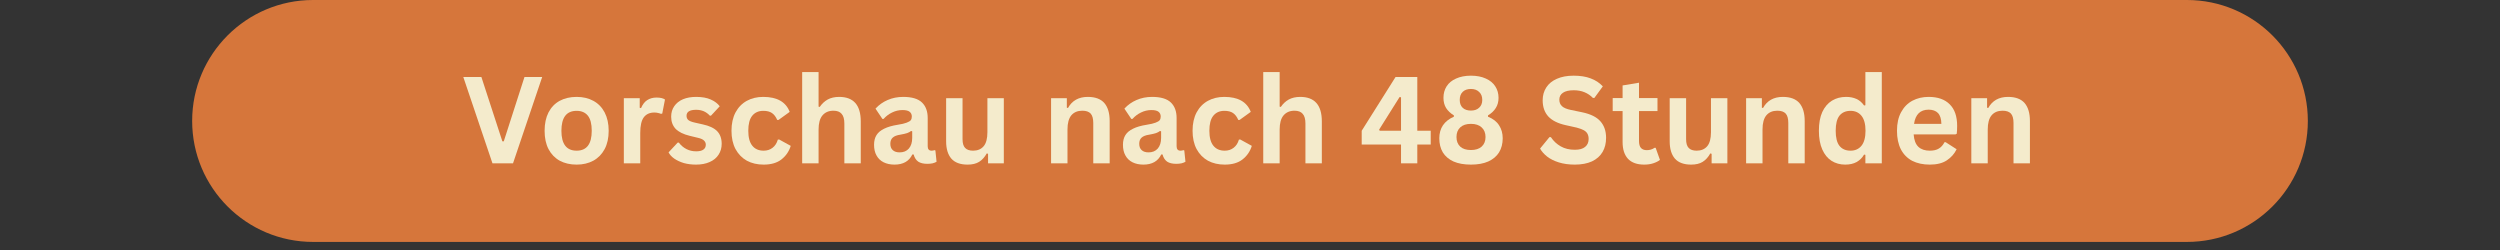 <svg version="1.0" preserveAspectRatio="xMidYMid meet" height="40" viewBox="0 0 300 30" zoomAndPan="magnify" width="400" xmlns:xlink="http://www.w3.org/1999/xlink" xmlns="http://www.w3.org/2000/svg"><rect x="0" y="0" width="300" height="30" fill="#333333" stroke="none"/><defs><g></g><clipPath id="c93fdf593c"><path clip-rule="nonzero" d="M 23.059 0 L 276.977 0 L 276.977 29.031 L 23.059 29.031 Z M 23.059 0"></path></clipPath><clipPath id="a33363e9c0"><path clip-rule="nonzero" d="M 37.574 0 L 262.426 0 C 270.441 0 276.941 6.5 276.941 14.516 C 276.941 22.531 270.441 29.031 262.426 29.031 L 37.574 29.031 C 29.559 29.031 23.059 22.531 23.059 14.516 C 23.059 6.5 29.559 0 37.574 0 Z M 37.574 0"></path></clipPath></defs><g clip-path="url(#c93fdf593c)"><g clip-path="url(#a33363e9c0)"><path fill-rule="nonzero" fill-opacity="1" d="M 23.059 0 L 276.977 0 L 276.977 29.031 L 23.059 29.031 Z M 23.059 0" fill="#d6763b"></path></g></g><g fill-opacity="1" fill="#f4ebcc"><g transform="translate(55.407, 19.597)"><g><path d="M 6.156 0 L 3.688 0 L 0.188 -10.359 L 2.359 -10.359 L 4.875 -2.641 L 5.047 -2.641 L 7.531 -10.359 L 9.656 -10.359 Z M 6.156 0"></path></g></g></g><g fill-opacity="1" fill="#f4ebcc"><g transform="translate(64.65, 19.597)"><g><path d="M 4.547 0.156 C 3.773 0.156 3.098 0 2.516 -0.312 C 1.941 -0.633 1.492 -1.098 1.172 -1.703 C 0.859 -2.305 0.703 -3.039 0.703 -3.906 C 0.703 -4.758 0.859 -5.492 1.172 -6.109 C 1.492 -6.723 1.941 -7.188 2.516 -7.5 C 3.098 -7.812 3.773 -7.969 4.547 -7.969 C 5.305 -7.969 5.973 -7.812 6.547 -7.5 C 7.129 -7.188 7.582 -6.723 7.906 -6.109 C 8.227 -5.492 8.391 -4.758 8.391 -3.906 C 8.391 -3.039 8.227 -2.305 7.906 -1.703 C 7.582 -1.098 7.129 -0.633 6.547 -0.312 C 5.973 0 5.305 0.156 4.547 0.156 Z M 4.547 -1.516 C 5.754 -1.516 6.359 -2.312 6.359 -3.906 C 6.359 -4.727 6.203 -5.332 5.891 -5.719 C 5.578 -6.102 5.129 -6.297 4.547 -6.297 C 3.328 -6.297 2.719 -5.5 2.719 -3.906 C 2.719 -2.312 3.328 -1.516 4.547 -1.516 Z M 4.547 -1.516"></path></g></g><g transform="translate(73.736, 19.597)"><g><path d="M 1.125 0 L 1.125 -7.812 L 3.031 -7.812 L 3.031 -6.656 L 3.188 -6.625 C 3.375 -7.062 3.617 -7.379 3.922 -7.578 C 4.234 -7.785 4.609 -7.891 5.047 -7.891 C 5.492 -7.891 5.832 -7.812 6.062 -7.656 L 5.734 -5.969 L 5.578 -5.938 C 5.453 -5.988 5.328 -6.023 5.203 -6.047 C 5.086 -6.078 4.945 -6.094 4.781 -6.094 C 4.227 -6.094 3.805 -5.898 3.516 -5.516 C 3.234 -5.129 3.094 -4.508 3.094 -3.656 L 3.094 0 Z M 1.125 0"></path></g></g><g transform="translate(79.868, 19.597)"><g><path d="M 3.656 0.156 C 3.125 0.156 2.633 0.094 2.188 -0.031 C 1.75 -0.164 1.367 -0.344 1.047 -0.562 C 0.734 -0.781 0.504 -1.031 0.359 -1.312 L 1.453 -2.484 L 1.594 -2.484 C 1.852 -2.141 2.16 -1.879 2.516 -1.703 C 2.867 -1.523 3.254 -1.438 3.672 -1.438 C 4.055 -1.438 4.344 -1.504 4.531 -1.641 C 4.727 -1.773 4.828 -1.973 4.828 -2.234 C 4.828 -2.43 4.754 -2.598 4.609 -2.734 C 4.473 -2.867 4.25 -2.973 3.938 -3.047 L 2.906 -3.297 C 2.133 -3.484 1.566 -3.766 1.203 -4.141 C 0.848 -4.523 0.672 -5.008 0.672 -5.594 C 0.672 -6.082 0.797 -6.504 1.047 -6.859 C 1.297 -7.223 1.645 -7.5 2.094 -7.688 C 2.539 -7.875 3.066 -7.969 3.672 -7.969 C 4.379 -7.969 4.961 -7.863 5.422 -7.656 C 5.879 -7.457 6.238 -7.188 6.5 -6.844 L 5.453 -5.719 L 5.312 -5.719 C 5.094 -5.957 4.848 -6.133 4.578 -6.25 C 4.305 -6.363 4.004 -6.422 3.672 -6.422 C 2.898 -6.422 2.516 -6.18 2.516 -5.703 C 2.516 -5.492 2.582 -5.328 2.719 -5.203 C 2.863 -5.078 3.117 -4.973 3.484 -4.891 L 4.453 -4.672 C 5.242 -4.504 5.82 -4.234 6.188 -3.859 C 6.551 -3.484 6.734 -2.977 6.734 -2.344 C 6.734 -1.852 6.609 -1.414 6.359 -1.031 C 6.117 -0.656 5.766 -0.363 5.297 -0.156 C 4.836 0.051 4.289 0.156 3.656 0.156 Z M 3.656 0.156"></path></g></g><g transform="translate(87.076, 19.597)"><g><path d="M 4.562 0.156 C 3.801 0.156 3.129 0 2.547 -0.312 C 1.973 -0.633 1.52 -1.098 1.188 -1.703 C 0.863 -2.316 0.703 -3.051 0.703 -3.906 C 0.703 -4.758 0.863 -5.492 1.188 -6.109 C 1.52 -6.723 1.973 -7.188 2.547 -7.5 C 3.117 -7.812 3.773 -7.969 4.516 -7.969 C 6.172 -7.969 7.227 -7.367 7.688 -6.172 L 6.344 -5.203 L 6.188 -5.203 C 6.031 -5.578 5.82 -5.852 5.562 -6.031 C 5.312 -6.207 4.961 -6.297 4.516 -6.297 C 3.953 -6.297 3.508 -6.098 3.188 -5.703 C 2.875 -5.316 2.719 -4.719 2.719 -3.906 C 2.719 -3.102 2.879 -2.504 3.203 -2.109 C 3.523 -1.711 3.977 -1.516 4.562 -1.516 C 4.977 -1.516 5.332 -1.629 5.625 -1.859 C 5.926 -2.086 6.141 -2.414 6.266 -2.844 L 6.422 -2.859 L 7.812 -2.094 C 7.613 -1.438 7.242 -0.895 6.703 -0.469 C 6.172 -0.051 5.457 0.156 4.562 0.156 Z M 4.562 0.156"></path></g></g><g transform="translate(95.135, 19.597)"><g><path d="M 1.125 0 L 1.125 -10.953 L 3.094 -10.953 L 3.094 -6.797 L 3.234 -6.766 C 3.492 -7.148 3.812 -7.445 4.188 -7.656 C 4.57 -7.863 5.031 -7.969 5.562 -7.969 C 7.289 -7.969 8.156 -6.988 8.156 -5.031 L 8.156 0 L 6.188 0 L 6.188 -4.781 C 6.188 -5.312 6.078 -5.695 5.859 -5.938 C 5.648 -6.188 5.32 -6.312 4.875 -6.312 C 4.32 -6.312 3.883 -6.125 3.562 -5.75 C 3.25 -5.383 3.094 -4.816 3.094 -4.047 L 3.094 0 Z M 1.125 0"></path></g></g><g transform="translate(104.293, 19.597)"><g><path d="M 3.047 0.156 C 2.547 0.156 2.109 0.062 1.734 -0.125 C 1.367 -0.312 1.086 -0.582 0.891 -0.938 C 0.691 -1.289 0.594 -1.719 0.594 -2.219 C 0.594 -2.688 0.691 -3.078 0.891 -3.391 C 1.086 -3.703 1.395 -3.957 1.812 -4.156 C 2.227 -4.363 2.77 -4.52 3.438 -4.625 C 3.906 -4.695 4.258 -4.781 4.5 -4.875 C 4.75 -4.969 4.914 -5.066 5 -5.172 C 5.082 -5.285 5.125 -5.43 5.125 -5.609 C 5.125 -5.859 5.035 -6.051 4.859 -6.188 C 4.691 -6.32 4.406 -6.391 4 -6.391 C 3.562 -6.391 3.145 -6.289 2.75 -6.094 C 2.363 -5.906 2.023 -5.648 1.734 -5.328 L 1.594 -5.328 L 0.766 -6.562 C 1.172 -7.008 1.656 -7.352 2.219 -7.594 C 2.789 -7.844 3.414 -7.969 4.094 -7.969 C 5.133 -7.969 5.883 -7.742 6.344 -7.297 C 6.801 -6.859 7.031 -6.238 7.031 -5.438 L 7.031 -2.047 C 7.031 -1.691 7.188 -1.516 7.5 -1.516 C 7.613 -1.516 7.727 -1.535 7.844 -1.578 L 7.953 -1.547 L 8.094 -0.188 C 7.977 -0.113 7.82 -0.051 7.625 0 C 7.438 0.039 7.227 0.062 7 0.062 C 6.531 0.062 6.16 -0.023 5.891 -0.203 C 5.629 -0.391 5.445 -0.676 5.344 -1.062 L 5.188 -1.062 C 4.801 -0.25 4.086 0.156 3.047 0.156 Z M 3.672 -1.312 C 4.129 -1.312 4.492 -1.461 4.766 -1.766 C 5.035 -2.078 5.172 -2.504 5.172 -3.047 L 5.172 -3.844 L 5.031 -3.875 C 4.914 -3.781 4.758 -3.695 4.562 -3.625 C 4.375 -3.562 4.102 -3.5 3.75 -3.438 C 3.32 -3.375 3.016 -3.254 2.828 -3.078 C 2.641 -2.91 2.547 -2.664 2.547 -2.344 C 2.547 -2.008 2.645 -1.754 2.844 -1.578 C 3.039 -1.398 3.316 -1.312 3.672 -1.312 Z M 3.672 -1.312"></path></g></g><g transform="translate(112.536, 19.597)"><g><path d="M 3.578 0.156 C 2.703 0.156 2.051 -0.082 1.625 -0.562 C 1.207 -1.051 1 -1.742 1 -2.641 L 1 -7.812 L 2.969 -7.812 L 2.969 -2.891 C 2.969 -2.41 3.07 -2.062 3.281 -1.844 C 3.488 -1.625 3.805 -1.516 4.234 -1.516 C 4.773 -1.516 5.195 -1.691 5.5 -2.047 C 5.801 -2.398 5.953 -2.961 5.953 -3.734 L 5.953 -7.812 L 7.922 -7.812 L 7.922 0 L 6.031 0 L 6.031 -1.141 L 5.875 -1.188 C 5.625 -0.738 5.316 -0.398 4.953 -0.172 C 4.598 0.047 4.141 0.156 3.578 0.156 Z M 3.578 0.156"></path></g></g><g transform="translate(121.58, 19.597)"><g></g></g><g transform="translate(125.004, 19.597)"><g><path d="M 1.125 0 L 1.125 -7.812 L 3.016 -7.812 L 3.016 -6.672 L 3.156 -6.641 C 3.645 -7.523 4.438 -7.969 5.531 -7.969 C 6.426 -7.969 7.086 -7.723 7.516 -7.234 C 7.941 -6.742 8.156 -6.023 8.156 -5.078 L 8.156 0 L 6.188 0 L 6.188 -4.844 C 6.188 -5.363 6.082 -5.738 5.875 -5.969 C 5.664 -6.195 5.332 -6.312 4.875 -6.312 C 4.312 -6.312 3.875 -6.129 3.562 -5.766 C 3.25 -5.398 3.094 -4.828 3.094 -4.047 L 3.094 0 Z M 1.125 0"></path></g></g><g transform="translate(134.161, 19.597)"><g><path d="M 3.047 0.156 C 2.547 0.156 2.109 0.062 1.734 -0.125 C 1.367 -0.312 1.086 -0.582 0.891 -0.938 C 0.691 -1.289 0.594 -1.719 0.594 -2.219 C 0.594 -2.688 0.691 -3.078 0.891 -3.391 C 1.086 -3.703 1.395 -3.957 1.812 -4.156 C 2.227 -4.363 2.77 -4.52 3.438 -4.625 C 3.906 -4.695 4.258 -4.781 4.5 -4.875 C 4.75 -4.969 4.914 -5.066 5 -5.172 C 5.082 -5.285 5.125 -5.43 5.125 -5.609 C 5.125 -5.859 5.035 -6.051 4.859 -6.188 C 4.691 -6.32 4.406 -6.391 4 -6.391 C 3.562 -6.391 3.145 -6.289 2.75 -6.094 C 2.363 -5.906 2.023 -5.648 1.734 -5.328 L 1.594 -5.328 L 0.766 -6.562 C 1.172 -7.008 1.656 -7.352 2.219 -7.594 C 2.789 -7.844 3.414 -7.969 4.094 -7.969 C 5.133 -7.969 5.883 -7.742 6.344 -7.297 C 6.801 -6.859 7.031 -6.238 7.031 -5.438 L 7.031 -2.047 C 7.031 -1.691 7.188 -1.516 7.5 -1.516 C 7.613 -1.516 7.727 -1.535 7.844 -1.578 L 7.953 -1.547 L 8.094 -0.188 C 7.977 -0.113 7.82 -0.051 7.625 0 C 7.438 0.039 7.227 0.062 7 0.062 C 6.531 0.062 6.16 -0.023 5.891 -0.203 C 5.629 -0.391 5.445 -0.676 5.344 -1.062 L 5.188 -1.062 C 4.801 -0.25 4.086 0.156 3.047 0.156 Z M 3.672 -1.312 C 4.129 -1.312 4.492 -1.461 4.766 -1.766 C 5.035 -2.078 5.172 -2.504 5.172 -3.047 L 5.172 -3.844 L 5.031 -3.875 C 4.914 -3.781 4.758 -3.695 4.562 -3.625 C 4.375 -3.562 4.102 -3.5 3.75 -3.438 C 3.32 -3.375 3.016 -3.254 2.828 -3.078 C 2.641 -2.91 2.547 -2.664 2.547 -2.344 C 2.547 -2.008 2.645 -1.754 2.844 -1.578 C 3.039 -1.398 3.316 -1.312 3.672 -1.312 Z M 3.672 -1.312"></path></g></g><g transform="translate(142.405, 19.597)"><g><path d="M 4.562 0.156 C 3.801 0.156 3.129 0 2.547 -0.312 C 1.973 -0.633 1.52 -1.098 1.188 -1.703 C 0.863 -2.316 0.703 -3.051 0.703 -3.906 C 0.703 -4.758 0.863 -5.492 1.188 -6.109 C 1.52 -6.723 1.973 -7.188 2.547 -7.5 C 3.117 -7.812 3.773 -7.969 4.516 -7.969 C 6.172 -7.969 7.227 -7.367 7.688 -6.172 L 6.344 -5.203 L 6.188 -5.203 C 6.031 -5.578 5.82 -5.852 5.562 -6.031 C 5.312 -6.207 4.961 -6.297 4.516 -6.297 C 3.953 -6.297 3.508 -6.098 3.188 -5.703 C 2.875 -5.316 2.719 -4.719 2.719 -3.906 C 2.719 -3.102 2.879 -2.504 3.203 -2.109 C 3.523 -1.711 3.977 -1.516 4.562 -1.516 C 4.977 -1.516 5.332 -1.629 5.625 -1.859 C 5.926 -2.086 6.141 -2.414 6.266 -2.844 L 6.422 -2.859 L 7.812 -2.094 C 7.613 -1.438 7.242 -0.895 6.703 -0.469 C 6.172 -0.051 5.457 0.156 4.562 0.156 Z M 4.562 0.156"></path></g></g><g transform="translate(150.464, 19.597)"><g><path d="M 1.125 0 L 1.125 -10.953 L 3.094 -10.953 L 3.094 -6.797 L 3.234 -6.766 C 3.492 -7.148 3.812 -7.445 4.188 -7.656 C 4.57 -7.863 5.031 -7.969 5.562 -7.969 C 7.289 -7.969 8.156 -6.988 8.156 -5.031 L 8.156 0 L 6.188 0 L 6.188 -4.781 C 6.188 -5.312 6.078 -5.695 5.859 -5.938 C 5.648 -6.188 5.32 -6.312 4.875 -6.312 C 4.32 -6.312 3.883 -6.125 3.562 -5.75 C 3.25 -5.383 3.094 -4.816 3.094 -4.047 L 3.094 0 Z M 1.125 0"></path></g></g><g transform="translate(159.621, 19.597)"><g></g></g><g transform="translate(163.045, 19.597)"><g><path d="M 7.031 0 L 5.078 0 L 5.078 -2.25 L 0.359 -2.25 L 0.359 -3.906 L 4.422 -10.359 L 7.031 -10.359 L 7.031 -3.906 L 8.641 -3.906 L 8.641 -2.25 L 7.031 -2.25 Z M 2.453 -4.047 L 2.516 -3.906 L 5.078 -3.906 L 5.078 -7.922 L 4.906 -7.953 Z M 2.453 -4.047"></path></g></g><g transform="translate(172.075, 19.597)"><g><path d="M 4.438 0.156 C 3.613 0.156 2.914 0.031 2.344 -0.219 C 1.781 -0.477 1.352 -0.844 1.062 -1.312 C 0.781 -1.789 0.641 -2.352 0.641 -3 C 0.641 -3.602 0.785 -4.125 1.078 -4.562 C 1.379 -5 1.816 -5.344 2.391 -5.594 L 2.391 -5.75 C 1.984 -6 1.672 -6.297 1.453 -6.641 C 1.242 -6.984 1.141 -7.391 1.141 -7.859 C 1.141 -8.379 1.266 -8.836 1.516 -9.234 C 1.773 -9.641 2.156 -9.953 2.656 -10.172 C 3.156 -10.398 3.75 -10.516 4.438 -10.516 C 5.133 -10.516 5.727 -10.398 6.219 -10.172 C 6.719 -9.953 7.098 -9.641 7.359 -9.234 C 7.617 -8.836 7.75 -8.379 7.75 -7.859 C 7.75 -7.391 7.641 -6.984 7.422 -6.641 C 7.211 -6.297 6.898 -6 6.484 -5.75 L 6.484 -5.594 C 7.086 -5.352 7.531 -5.008 7.812 -4.562 C 8.102 -4.125 8.25 -3.602 8.25 -3 C 8.25 -2.352 8.102 -1.789 7.812 -1.312 C 7.52 -0.844 7.086 -0.477 6.516 -0.219 C 5.953 0.031 5.258 0.156 4.438 0.156 Z M 4.438 -6.328 C 4.852 -6.328 5.18 -6.441 5.422 -6.672 C 5.672 -6.898 5.797 -7.211 5.797 -7.609 C 5.797 -8.016 5.672 -8.332 5.422 -8.562 C 5.18 -8.801 4.852 -8.922 4.438 -8.922 C 4.02 -8.922 3.691 -8.805 3.453 -8.578 C 3.211 -8.348 3.094 -8.023 3.094 -7.609 C 3.094 -7.203 3.211 -6.883 3.453 -6.656 C 3.691 -6.438 4.02 -6.328 4.438 -6.328 Z M 4.438 -1.594 C 4.988 -1.594 5.414 -1.727 5.719 -2 C 6.031 -2.281 6.188 -2.664 6.188 -3.156 C 6.188 -3.645 6.031 -4.031 5.719 -4.312 C 5.414 -4.594 4.988 -4.734 4.438 -4.734 C 3.883 -4.734 3.457 -4.594 3.156 -4.312 C 2.852 -4.031 2.703 -3.645 2.703 -3.156 C 2.703 -2.664 2.852 -2.281 3.156 -2 C 3.457 -1.727 3.883 -1.594 4.438 -1.594 Z M 4.438 -1.594"></path></g></g><g transform="translate(180.963, 19.597)"><g></g></g><g transform="translate(184.386, 19.597)"><g><path d="M 4.594 0.156 C 3.875 0.156 3.234 0.066 2.672 -0.109 C 2.109 -0.285 1.641 -0.52 1.266 -0.812 C 0.898 -1.102 0.617 -1.422 0.422 -1.766 L 1.547 -3.141 L 1.719 -3.141 C 2.031 -2.672 2.426 -2.301 2.906 -2.031 C 3.383 -1.758 3.945 -1.625 4.594 -1.625 C 5.145 -1.625 5.555 -1.738 5.828 -1.969 C 6.109 -2.195 6.25 -2.516 6.25 -2.922 C 6.25 -3.172 6.203 -3.379 6.109 -3.547 C 6.023 -3.711 5.879 -3.852 5.672 -3.969 C 5.461 -4.082 5.18 -4.188 4.828 -4.281 L 3.5 -4.578 C 2.562 -4.785 1.863 -5.133 1.406 -5.625 C 0.957 -6.125 0.734 -6.77 0.734 -7.562 C 0.734 -8.145 0.879 -8.66 1.172 -9.109 C 1.461 -9.555 1.883 -9.898 2.438 -10.141 C 3 -10.391 3.672 -10.516 4.453 -10.516 C 5.254 -10.516 5.938 -10.406 6.5 -10.188 C 7.07 -9.977 7.555 -9.66 7.953 -9.234 L 6.938 -7.844 L 6.766 -7.844 C 6.473 -8.145 6.133 -8.375 5.75 -8.531 C 5.375 -8.688 4.941 -8.766 4.453 -8.766 C 3.891 -8.766 3.461 -8.664 3.172 -8.469 C 2.879 -8.27 2.734 -7.992 2.734 -7.641 C 2.734 -7.316 2.836 -7.055 3.047 -6.859 C 3.254 -6.66 3.609 -6.508 4.109 -6.406 L 5.469 -6.125 C 6.477 -5.914 7.207 -5.555 7.656 -5.047 C 8.113 -4.535 8.344 -3.875 8.344 -3.062 C 8.344 -2.406 8.203 -1.836 7.922 -1.359 C 7.641 -0.879 7.219 -0.504 6.656 -0.234 C 6.094 0.023 5.406 0.156 4.594 0.156 Z M 4.594 0.156"></path></g></g><g transform="translate(193.289, 19.597)"><g><path d="M 5.391 -1.859 L 5.906 -0.406 C 5.688 -0.238 5.414 -0.102 5.094 0 C 4.781 0.102 4.422 0.156 4.016 0.156 C 3.172 0.156 2.523 -0.07 2.078 -0.531 C 1.641 -1 1.422 -1.672 1.422 -2.547 L 1.422 -6.266 L 0.234 -6.266 L 0.234 -7.828 L 1.422 -7.828 L 1.422 -9.344 L 3.391 -9.672 L 3.391 -7.828 L 5.609 -7.828 L 5.609 -6.266 L 3.391 -6.266 L 3.391 -2.688 C 3.391 -2.301 3.469 -2.02 3.625 -1.844 C 3.789 -1.664 4.023 -1.578 4.328 -1.578 C 4.68 -1.578 4.988 -1.672 5.25 -1.859 Z M 5.391 -1.859"></path></g></g><g transform="translate(199.363, 19.597)"><g><path d="M 3.578 0.156 C 2.703 0.156 2.051 -0.082 1.625 -0.562 C 1.207 -1.051 1 -1.742 1 -2.641 L 1 -7.812 L 2.969 -7.812 L 2.969 -2.891 C 2.969 -2.41 3.07 -2.062 3.281 -1.844 C 3.488 -1.625 3.805 -1.516 4.234 -1.516 C 4.773 -1.516 5.195 -1.691 5.5 -2.047 C 5.801 -2.398 5.953 -2.961 5.953 -3.734 L 5.953 -7.812 L 7.922 -7.812 L 7.922 0 L 6.031 0 L 6.031 -1.141 L 5.875 -1.188 C 5.625 -0.738 5.316 -0.398 4.953 -0.172 C 4.598 0.047 4.141 0.156 3.578 0.156 Z M 3.578 0.156"></path></g></g><g transform="translate(208.408, 19.597)"><g><path d="M 1.125 0 L 1.125 -7.812 L 3.016 -7.812 L 3.016 -6.672 L 3.156 -6.641 C 3.645 -7.523 4.438 -7.969 5.531 -7.969 C 6.426 -7.969 7.086 -7.723 7.516 -7.234 C 7.941 -6.742 8.156 -6.023 8.156 -5.078 L 8.156 0 L 6.188 0 L 6.188 -4.844 C 6.188 -5.363 6.082 -5.738 5.875 -5.969 C 5.664 -6.195 5.332 -6.312 4.875 -6.312 C 4.312 -6.312 3.875 -6.129 3.562 -5.766 C 3.25 -5.398 3.094 -4.828 3.094 -4.047 L 3.094 0 Z M 1.125 0"></path></g></g><g transform="translate(217.565, 19.597)"><g><path d="M 3.859 0.156 C 3.242 0.156 2.695 0.004 2.219 -0.297 C 1.75 -0.598 1.379 -1.051 1.109 -1.656 C 0.836 -2.27 0.703 -3.02 0.703 -3.906 C 0.703 -4.801 0.836 -5.551 1.109 -6.156 C 1.391 -6.758 1.773 -7.211 2.266 -7.516 C 2.754 -7.816 3.32 -7.969 3.969 -7.969 C 4.445 -7.969 4.863 -7.883 5.219 -7.719 C 5.582 -7.551 5.883 -7.289 6.125 -6.938 L 6.281 -6.969 L 6.281 -10.953 L 8.25 -10.953 L 8.25 0 L 6.281 0 L 6.281 -1.016 L 6.125 -1.047 C 5.914 -0.672 5.617 -0.375 5.234 -0.156 C 4.859 0.051 4.398 0.156 3.859 0.156 Z M 4.5 -1.516 C 5.051 -1.516 5.488 -1.711 5.812 -2.109 C 6.133 -2.504 6.297 -3.102 6.297 -3.906 C 6.297 -4.707 6.133 -5.305 5.812 -5.703 C 5.488 -6.098 5.051 -6.297 4.5 -6.297 C 3.926 -6.297 3.484 -6.102 3.172 -5.719 C 2.867 -5.332 2.719 -4.727 2.719 -3.906 C 2.719 -3.082 2.867 -2.477 3.172 -2.094 C 3.484 -1.707 3.926 -1.516 4.5 -1.516 Z M 4.5 -1.516"></path></g></g><g transform="translate(226.935, 19.597)"><g><path d="M 7.719 -3.469 L 2.703 -3.469 C 2.754 -2.781 2.945 -2.281 3.281 -1.969 C 3.613 -1.664 4.066 -1.516 4.641 -1.516 C 5.086 -1.516 5.445 -1.598 5.719 -1.766 C 6 -1.93 6.227 -2.188 6.406 -2.531 L 6.547 -2.531 L 7.859 -1.688 C 7.598 -1.145 7.207 -0.703 6.688 -0.359 C 6.176 -0.016 5.492 0.156 4.641 0.156 C 3.828 0.156 3.125 0.004 2.531 -0.297 C 1.945 -0.609 1.492 -1.066 1.172 -1.672 C 0.859 -2.285 0.703 -3.031 0.703 -3.906 C 0.703 -4.789 0.867 -5.535 1.203 -6.141 C 1.535 -6.754 1.988 -7.211 2.562 -7.516 C 3.133 -7.816 3.781 -7.969 4.5 -7.969 C 5.602 -7.969 6.445 -7.672 7.031 -7.078 C 7.625 -6.492 7.922 -5.633 7.922 -4.5 C 7.922 -4.094 7.906 -3.773 7.875 -3.547 Z M 6.031 -4.734 C 6.02 -5.328 5.883 -5.758 5.625 -6.031 C 5.363 -6.301 4.988 -6.438 4.5 -6.438 C 3.5 -6.438 2.914 -5.867 2.75 -4.734 Z M 6.031 -4.734"></path></g></g><g transform="translate(235.434, 19.597)"><g><path d="M 1.125 0 L 1.125 -7.812 L 3.016 -7.812 L 3.016 -6.672 L 3.156 -6.641 C 3.645 -7.523 4.438 -7.969 5.531 -7.969 C 6.426 -7.969 7.086 -7.723 7.516 -7.234 C 7.941 -6.742 8.156 -6.023 8.156 -5.078 L 8.156 0 L 6.188 0 L 6.188 -4.844 C 6.188 -5.363 6.082 -5.738 5.875 -5.969 C 5.664 -6.195 5.332 -6.312 4.875 -6.312 C 4.312 -6.312 3.875 -6.129 3.562 -5.766 C 3.25 -5.398 3.094 -4.828 3.094 -4.047 L 3.094 0 Z M 1.125 0"></path></g></g></g></svg>